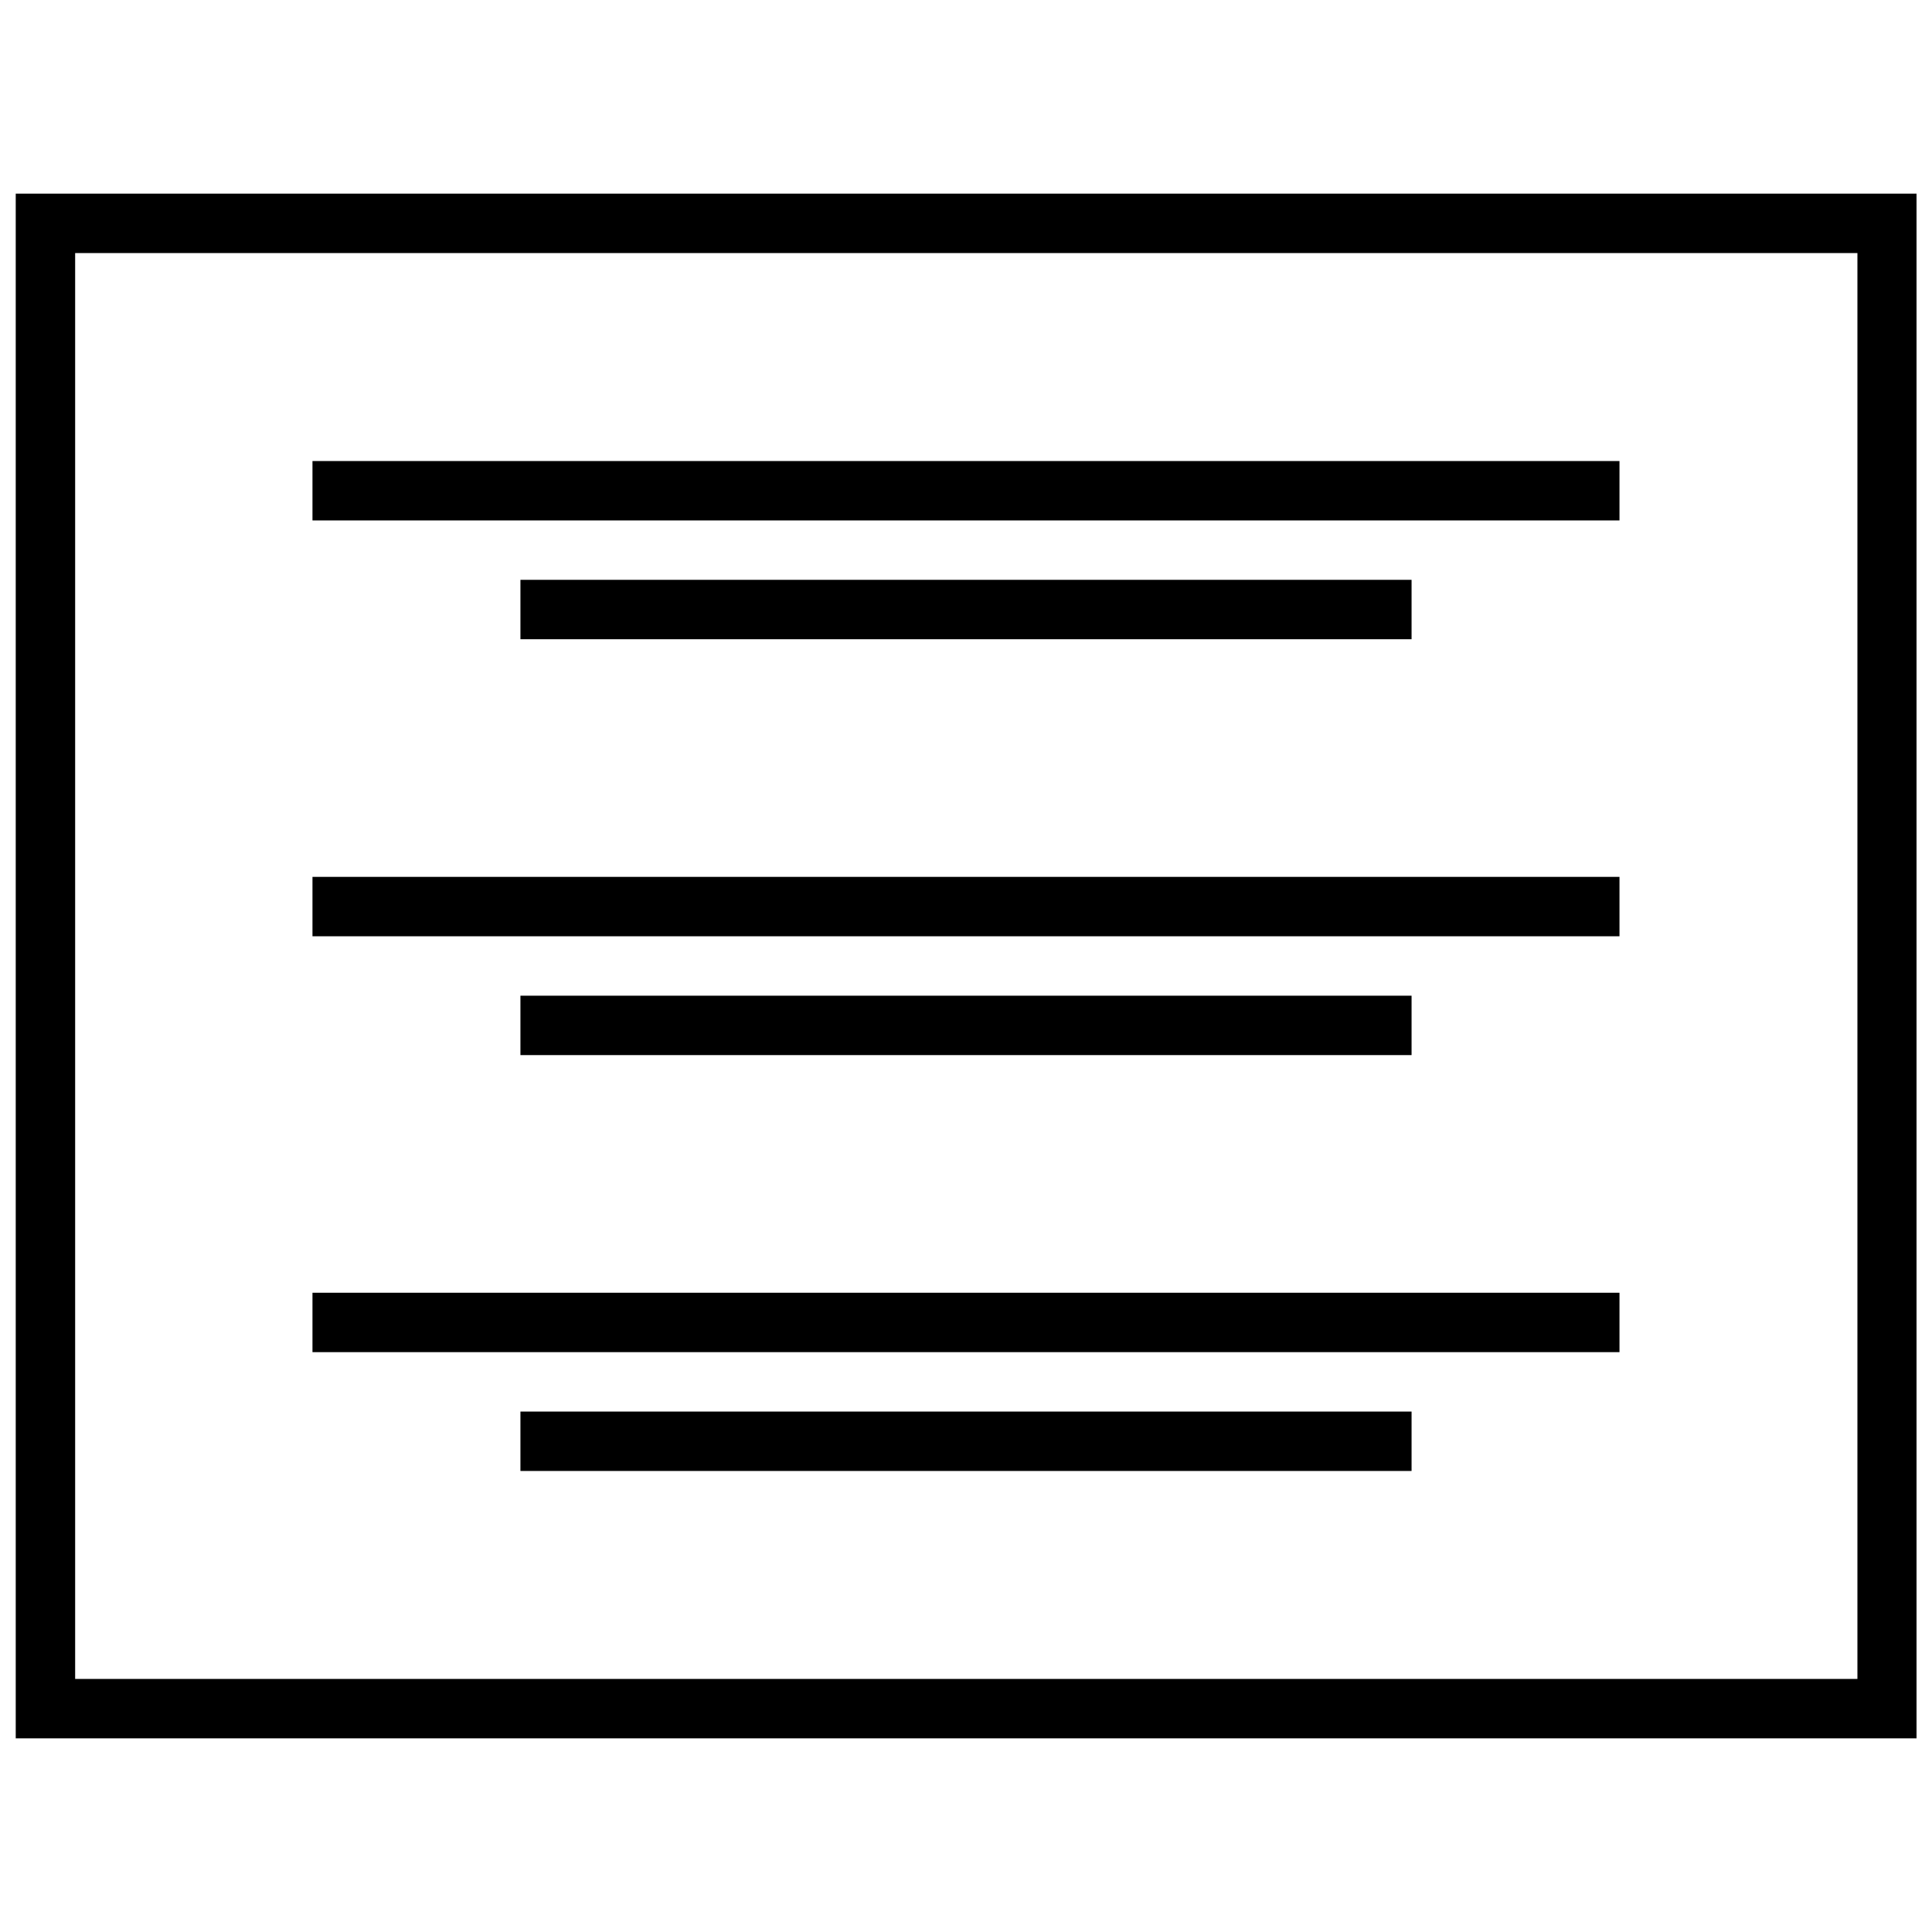 <?xml version="1.0" encoding="UTF-8"?>
<!-- Uploaded to: ICON Repo, www.svgrepo.com, Generator: ICON Repo Mixer Tools -->
<svg width="800px" height="800px" version="1.1" viewBox="144 144 512 512" xmlns="http://www.w3.org/2000/svg">
 <defs>
  <clipPath id="a">
   <path d="m148.09 195h503.81v410h-503.81z"/>
  </clipPath>
 </defs>
 <g clip-path="url(#a)">
  <path d="m148.17 604.67h503.81v-409.35h-503.81zm15.746-393.6h472.32v377.86h-472.32z"/>
 </g>
 <path d="m281.92 518.08h236.16v15.742h-236.16z"/>
 <path d="m226.81 486.59h346.37v15.742h-346.37z"/>
 <path d="m281.92 407.87h236.16v15.742h-236.16z"/>
 <path d="m226.81 376.38h346.37v15.742h-346.37z"/>
 <path d="m281.92 297.66h236.16v15.742h-236.16z"/>
 <path d="m226.81 266.18h346.37v15.742h-346.37z"/>
</svg>